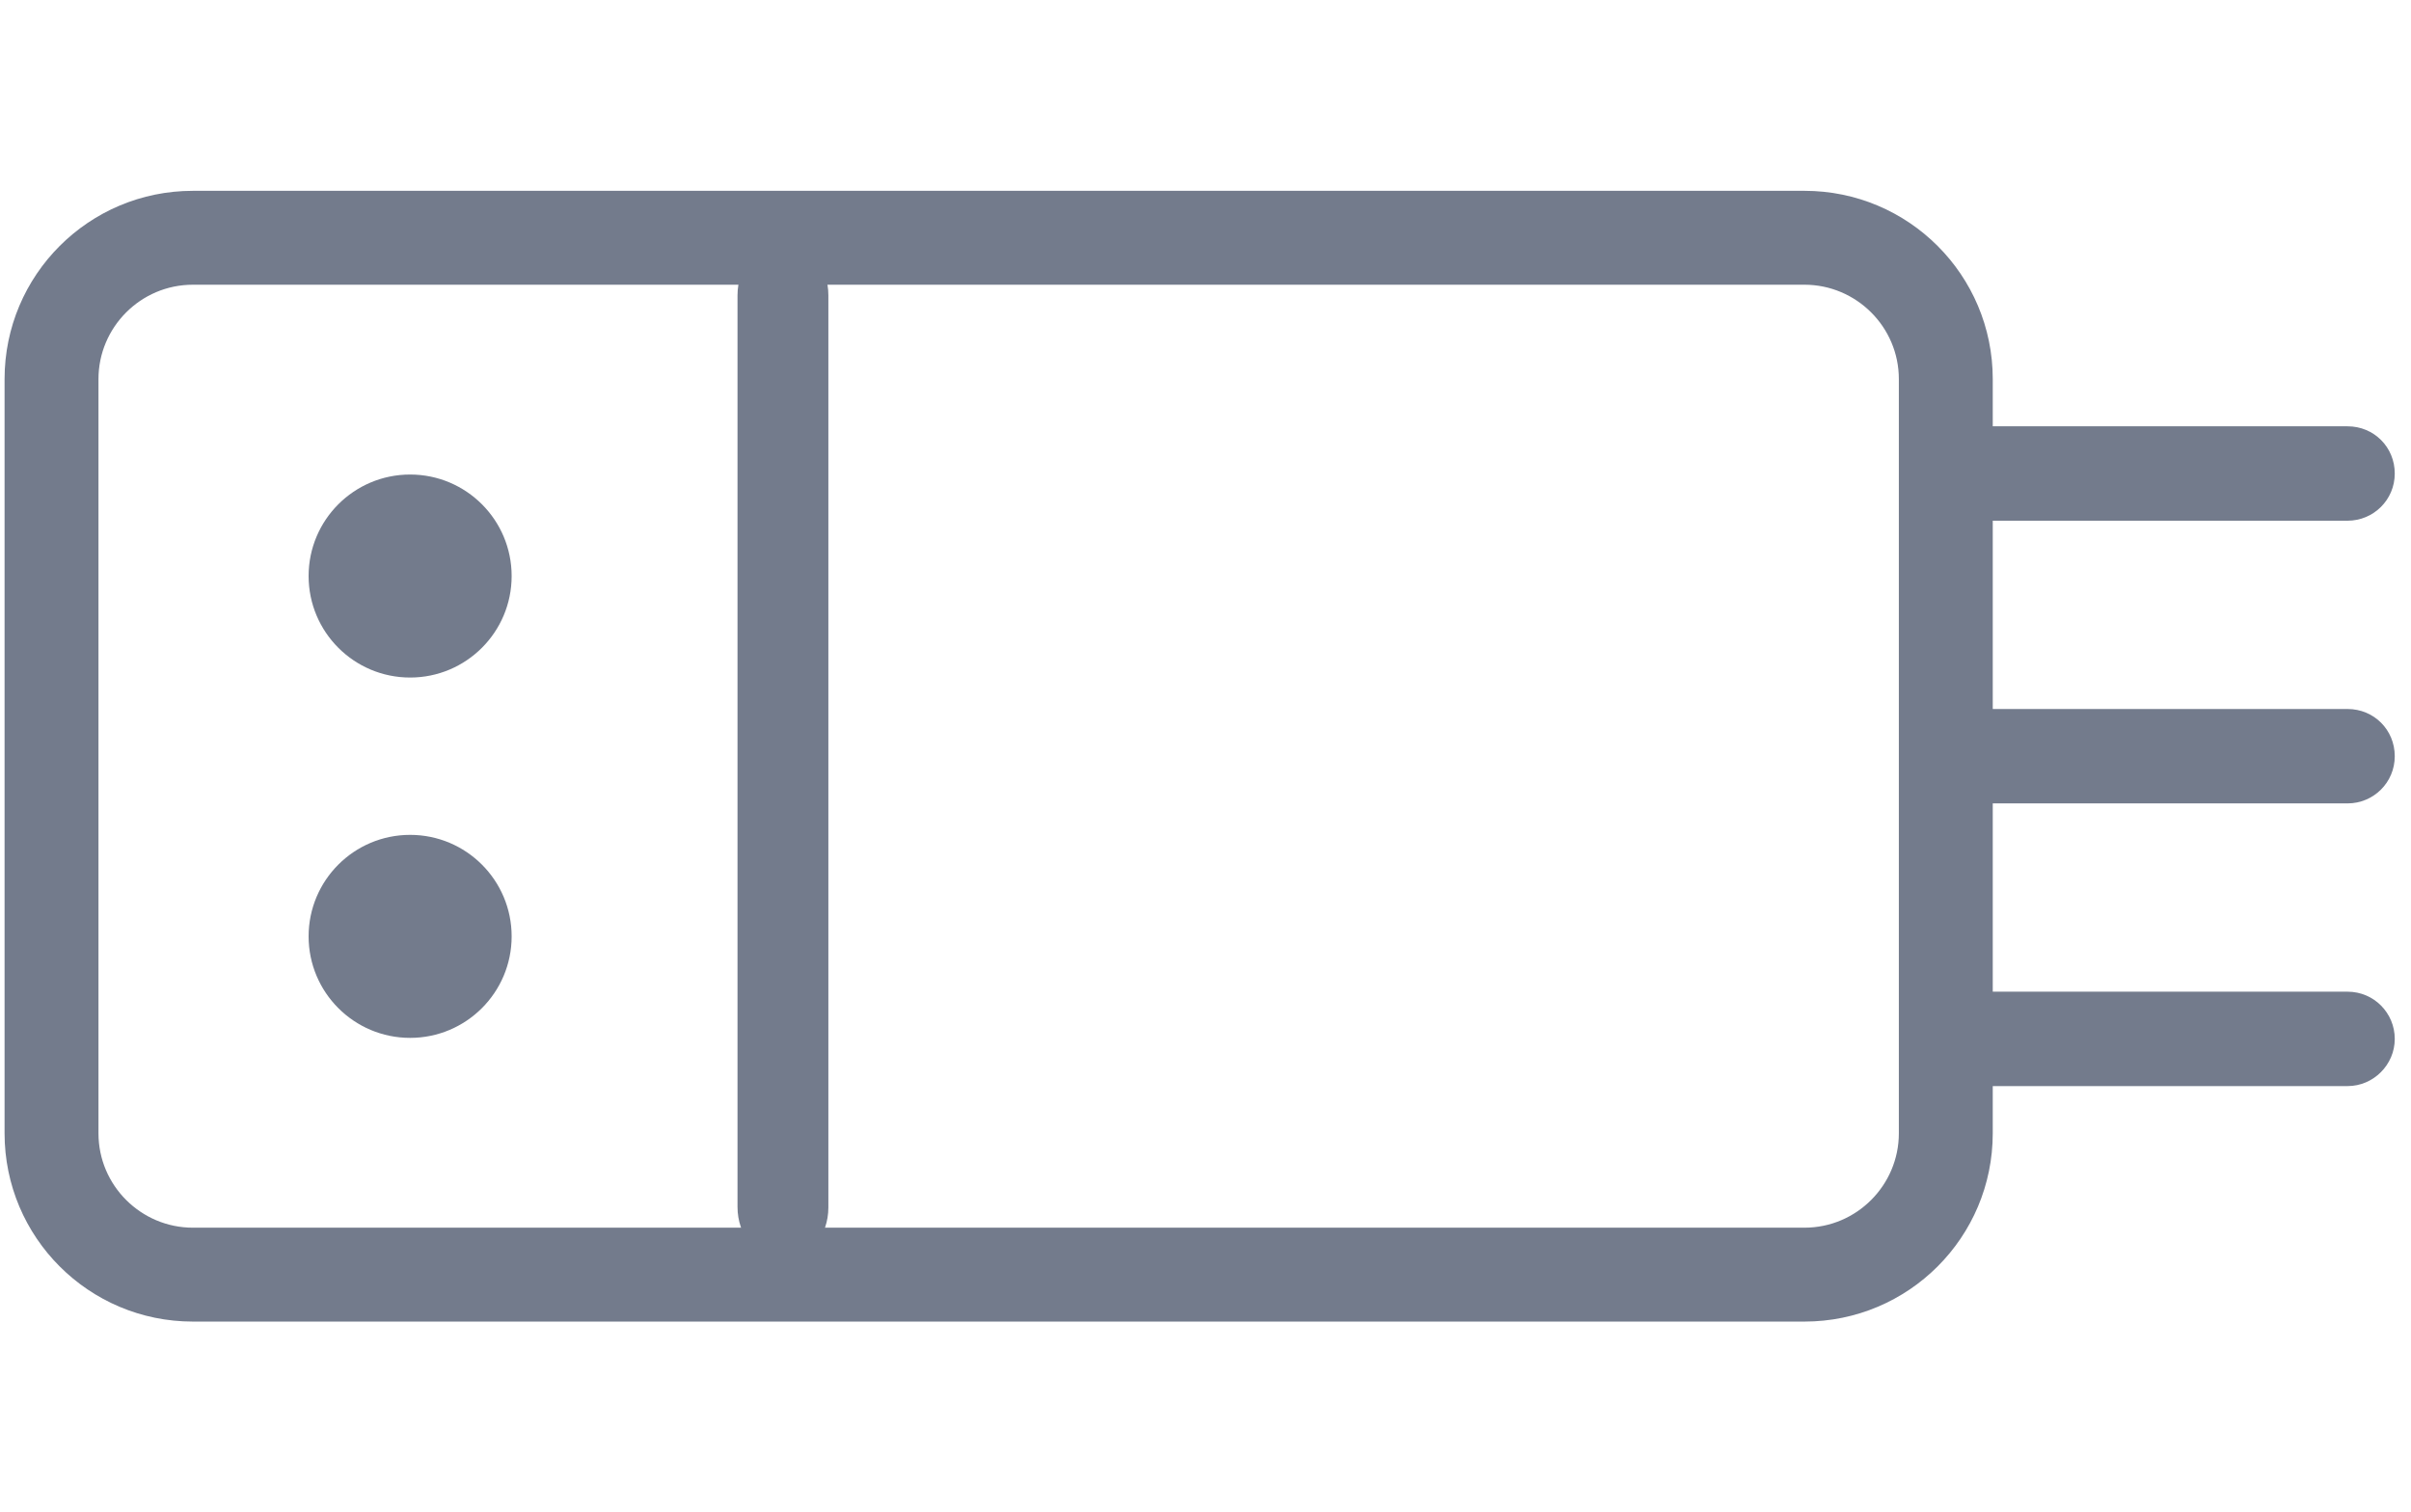 <?xml version="1.0" encoding="UTF-8"?>
<!-- Generator: Adobe Illustrator 26.5.0, SVG Export Plug-In . SVG Version: 6.00 Build 0)  -->
<svg xmlns="http://www.w3.org/2000/svg" xmlns:xlink="http://www.w3.org/1999/xlink" version="1.1" id="Ebene_1" x="0px" y="0px" viewBox="0 0 475 298" style="enable-background:new 0 0 475 298;" xml:space="preserve">
<style type="text/css">
	.st0{fill:#737B8C;}
</style>
<path class="st0" d="M0.9,223.3c0,20.5,16.6,37.1,37.1,37.1h317.5c20.5,0,37.1-16.6,37.1-37.1V214h69.9c5.1,0,9.3-4.2,9.3-9.3  s-4.1-9.3-9.3-9.3h-69.9v-37.1h69.9c5.1,0,9.3-4.1,9.3-9.3s-4.1-9.3-9.3-9.3h-69.9v-37.1h69.9c5.1,0,9.3-4.1,9.3-9.3  s-4.1-9.3-9.3-9.3h-69.9v-9.3c0-20.5-16.6-37.1-37.1-37.1H38c-20.5,0-37.1,16.6-37.1,37.1 M355.5,56.1c10.2,0,18.6,8.3,18.6,18.6  v148.6c0,10.2-8.3,18.6-18.6,18.6H38c-10.2,0-18.6-8.3-18.6-18.6V74.7c0-10.2,8.3-18.6,18.6-18.6L355.5,56.1L355.5,56.1z"></path>
<g>
	<circle class="st0" cx="80.8" cy="184.5" r="20"></circle>
	<circle class="st0" cx="80.8" cy="113.5" r="20"></circle>
</g>
<path class="st0" d="M145.3,237.8V58.2c0-5.6,3.7-10.2,8.3-10.2h1.3c4.6,0,8.3,4.6,8.3,10.2v179.7c0,5.6-3.7,10.2-8.3,10.2h-1.3  C149,248,145.3,243.4,145.3,237.8z"></path>
</svg>
